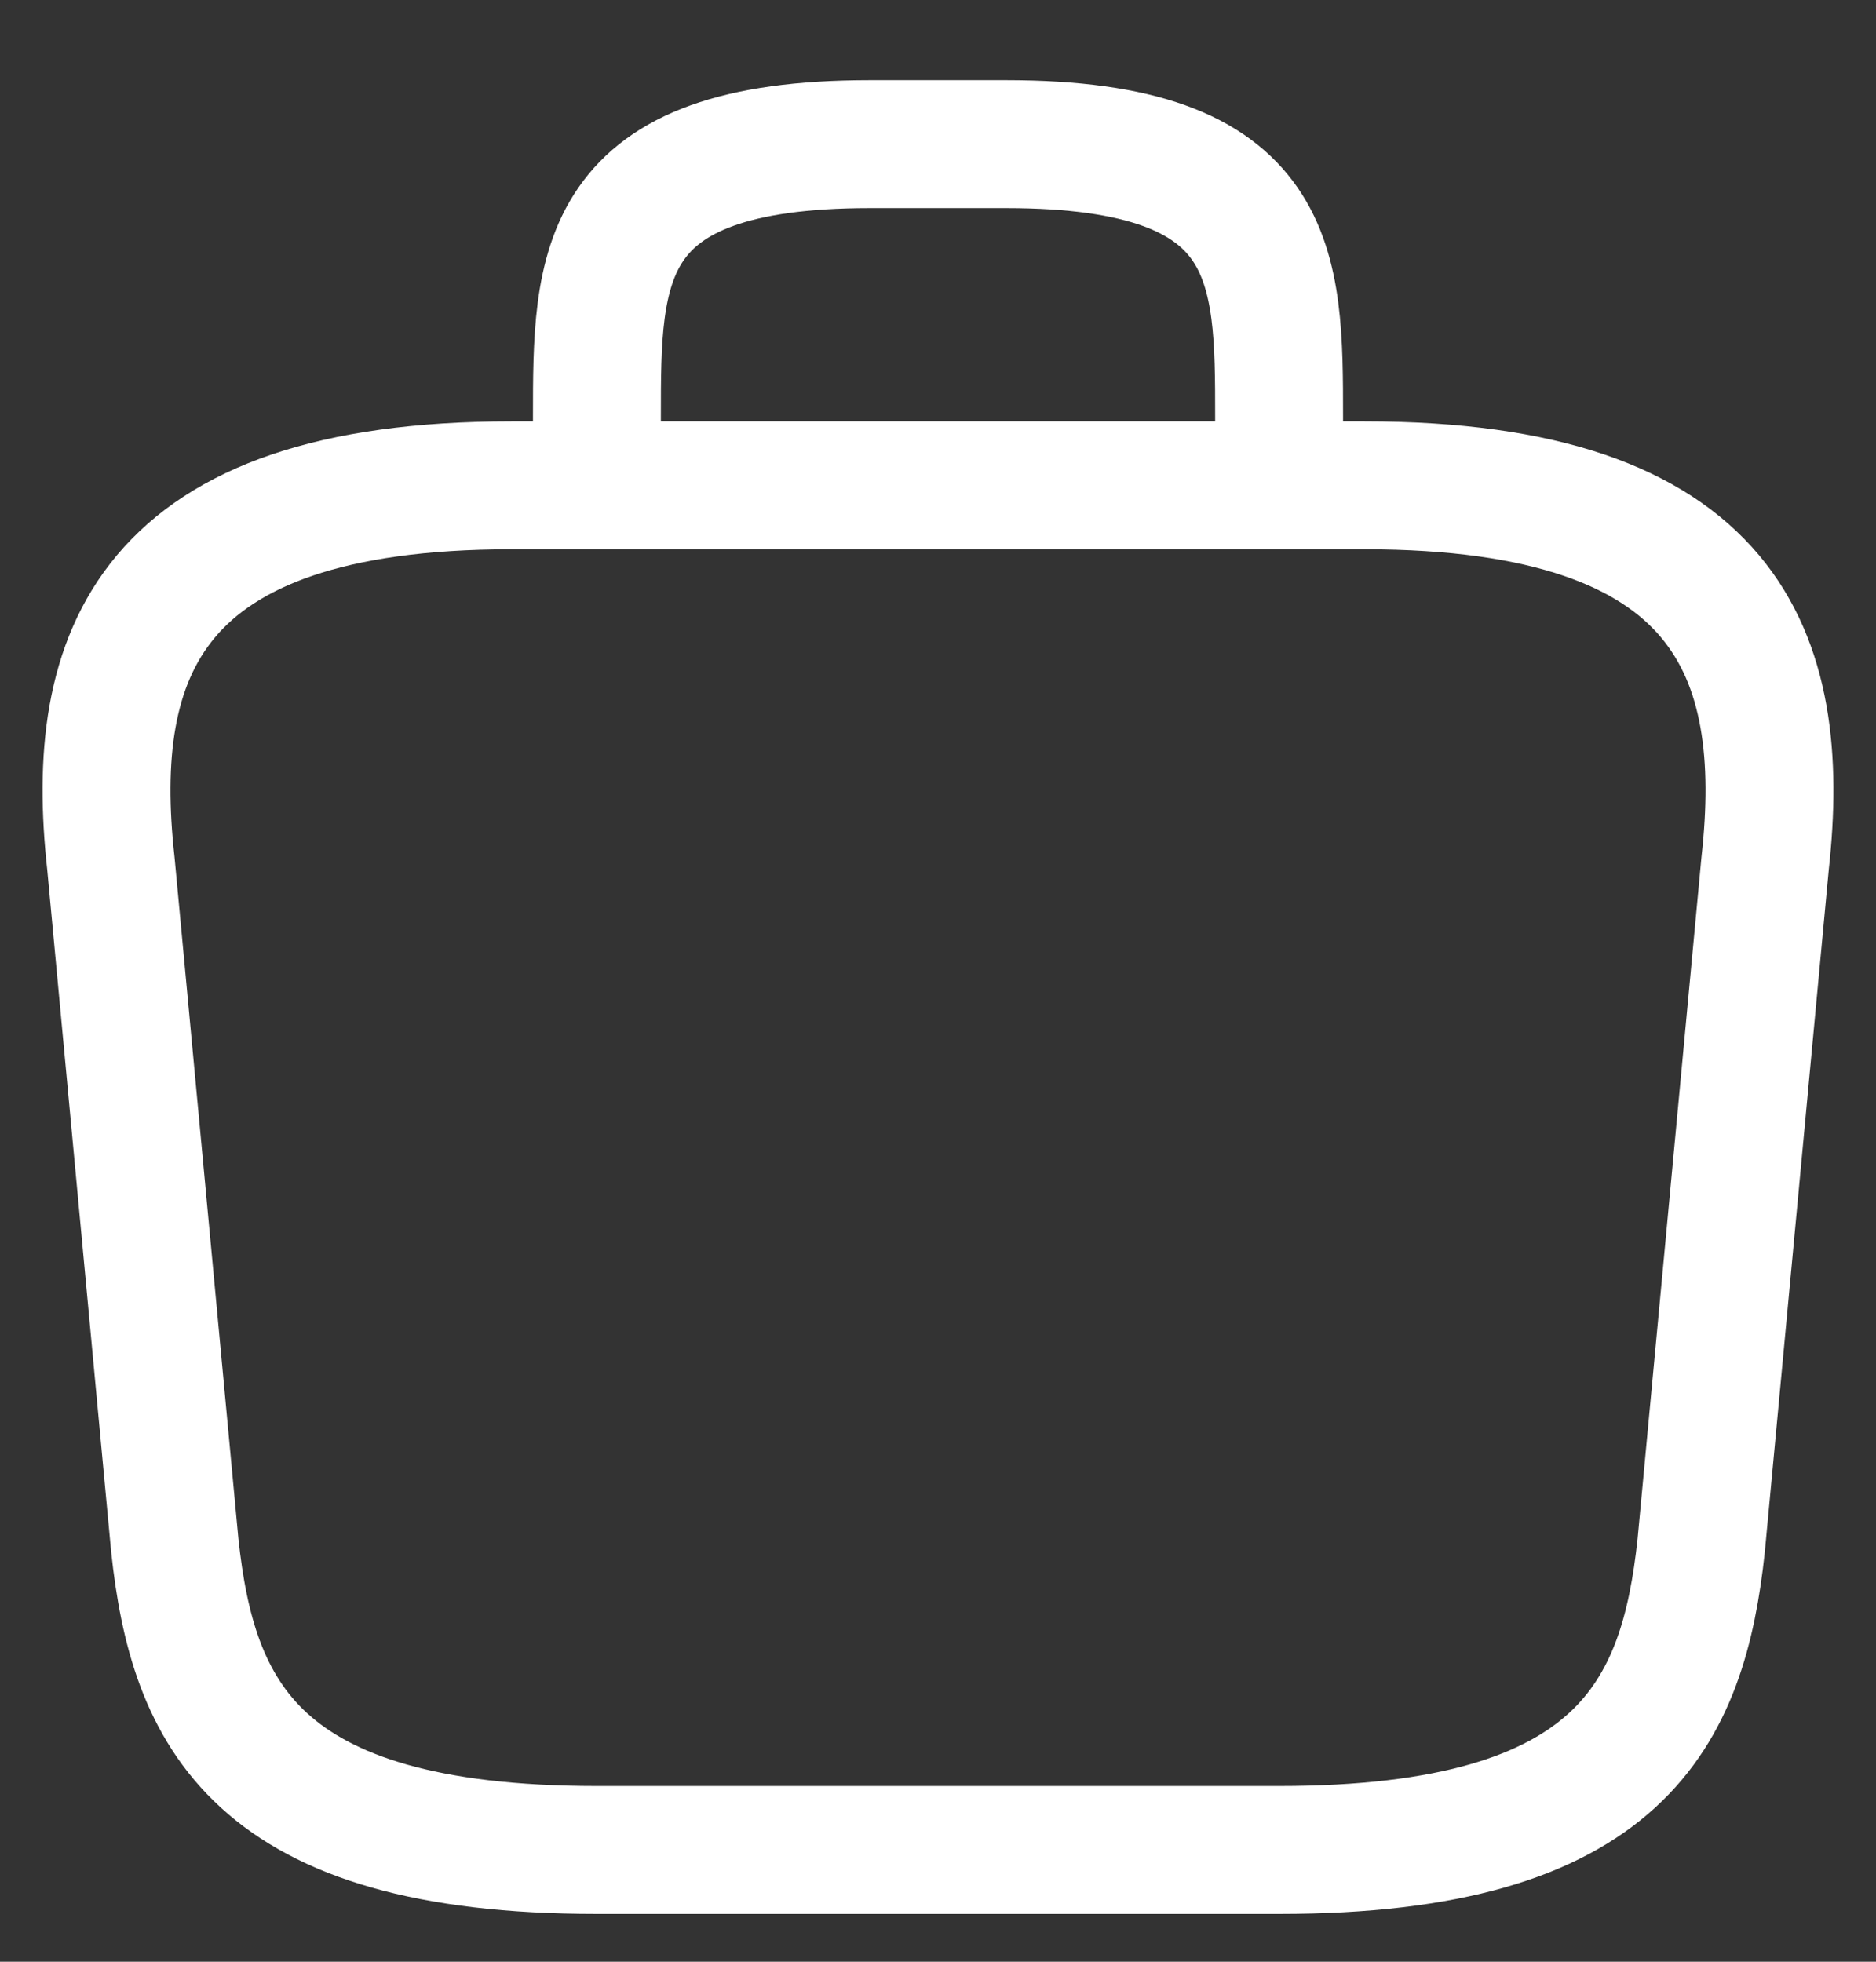 <svg width="22" height="23" viewBox="0 0 22 23" fill="none" xmlns="http://www.w3.org/2000/svg">
<rect x="0" y="0" width="22" height="23" fill="#333333" stroke="none"/>
<path d="M7 5.69V4.89C7 3.12 7 1.69 10.2 1.69H11.8C15 1.69 15 3.12 15 4.89V5.69M7 21.69H15C19.02 21.69 19.74 20.08 19.95 18.12L20.7 10.12C20.97 7.68 20.27 5.69 16 5.69H6C1.73 5.69 1.03 7.68 1.3 10.12L2.05 18.12C2.26 20.08 2.98 21.69 7 21.69Z" stroke="white" stroke-width="1.5" stroke-miterlimit="10" stroke-linecap="round" stroke-linejoin="round"/>
</svg>
